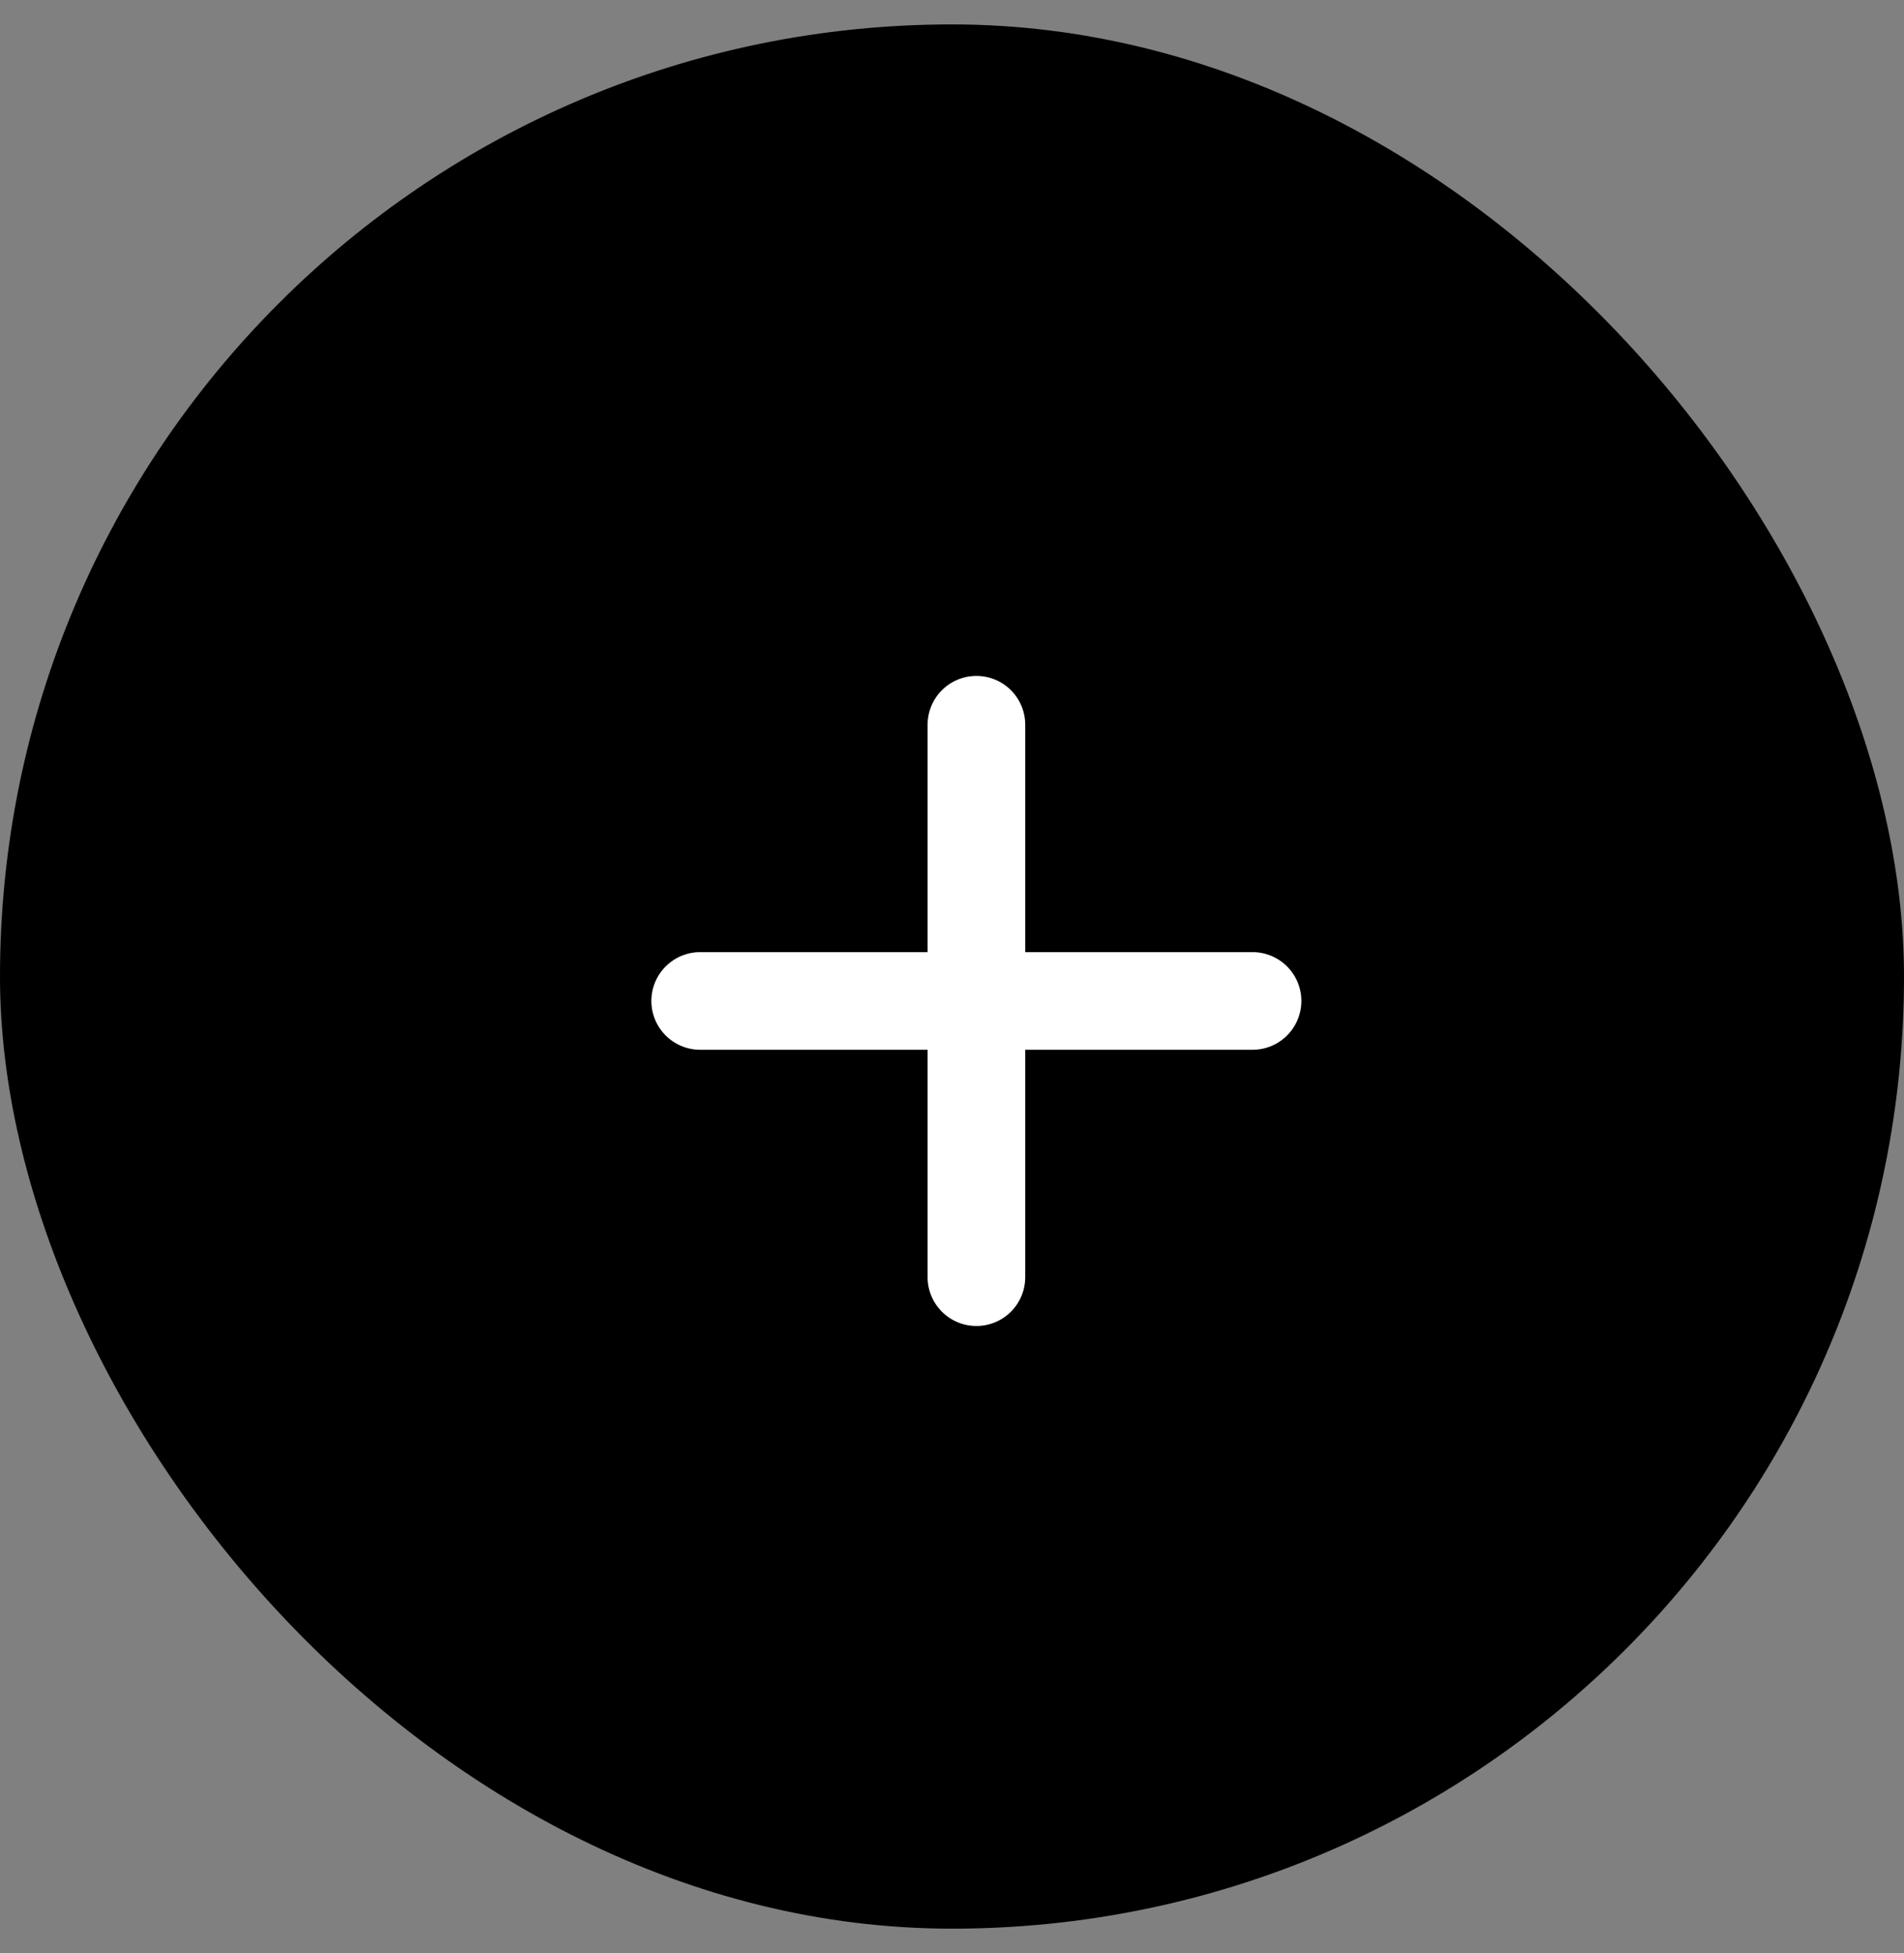 <svg width="39" height="40" viewBox="0 0 39 40" fill="none" xmlns="http://www.w3.org/2000/svg">
<rect x="0" y="0" width="39" height="40" fill="#808080" stroke="none"/>
<rect y="0.5" width="39" height="39" rx="19.5" fill="black"/>
<path d="M25.656 20.5L19.999 20.5L14.342 20.5" stroke="white" stroke-width="2" stroke-linecap="round" stroke-linejoin="round"/>
<path d="M20 26.157L20 20.5L20 14.843" stroke="white" stroke-width="2" stroke-linecap="round" stroke-linejoin="round"/>
</svg>
